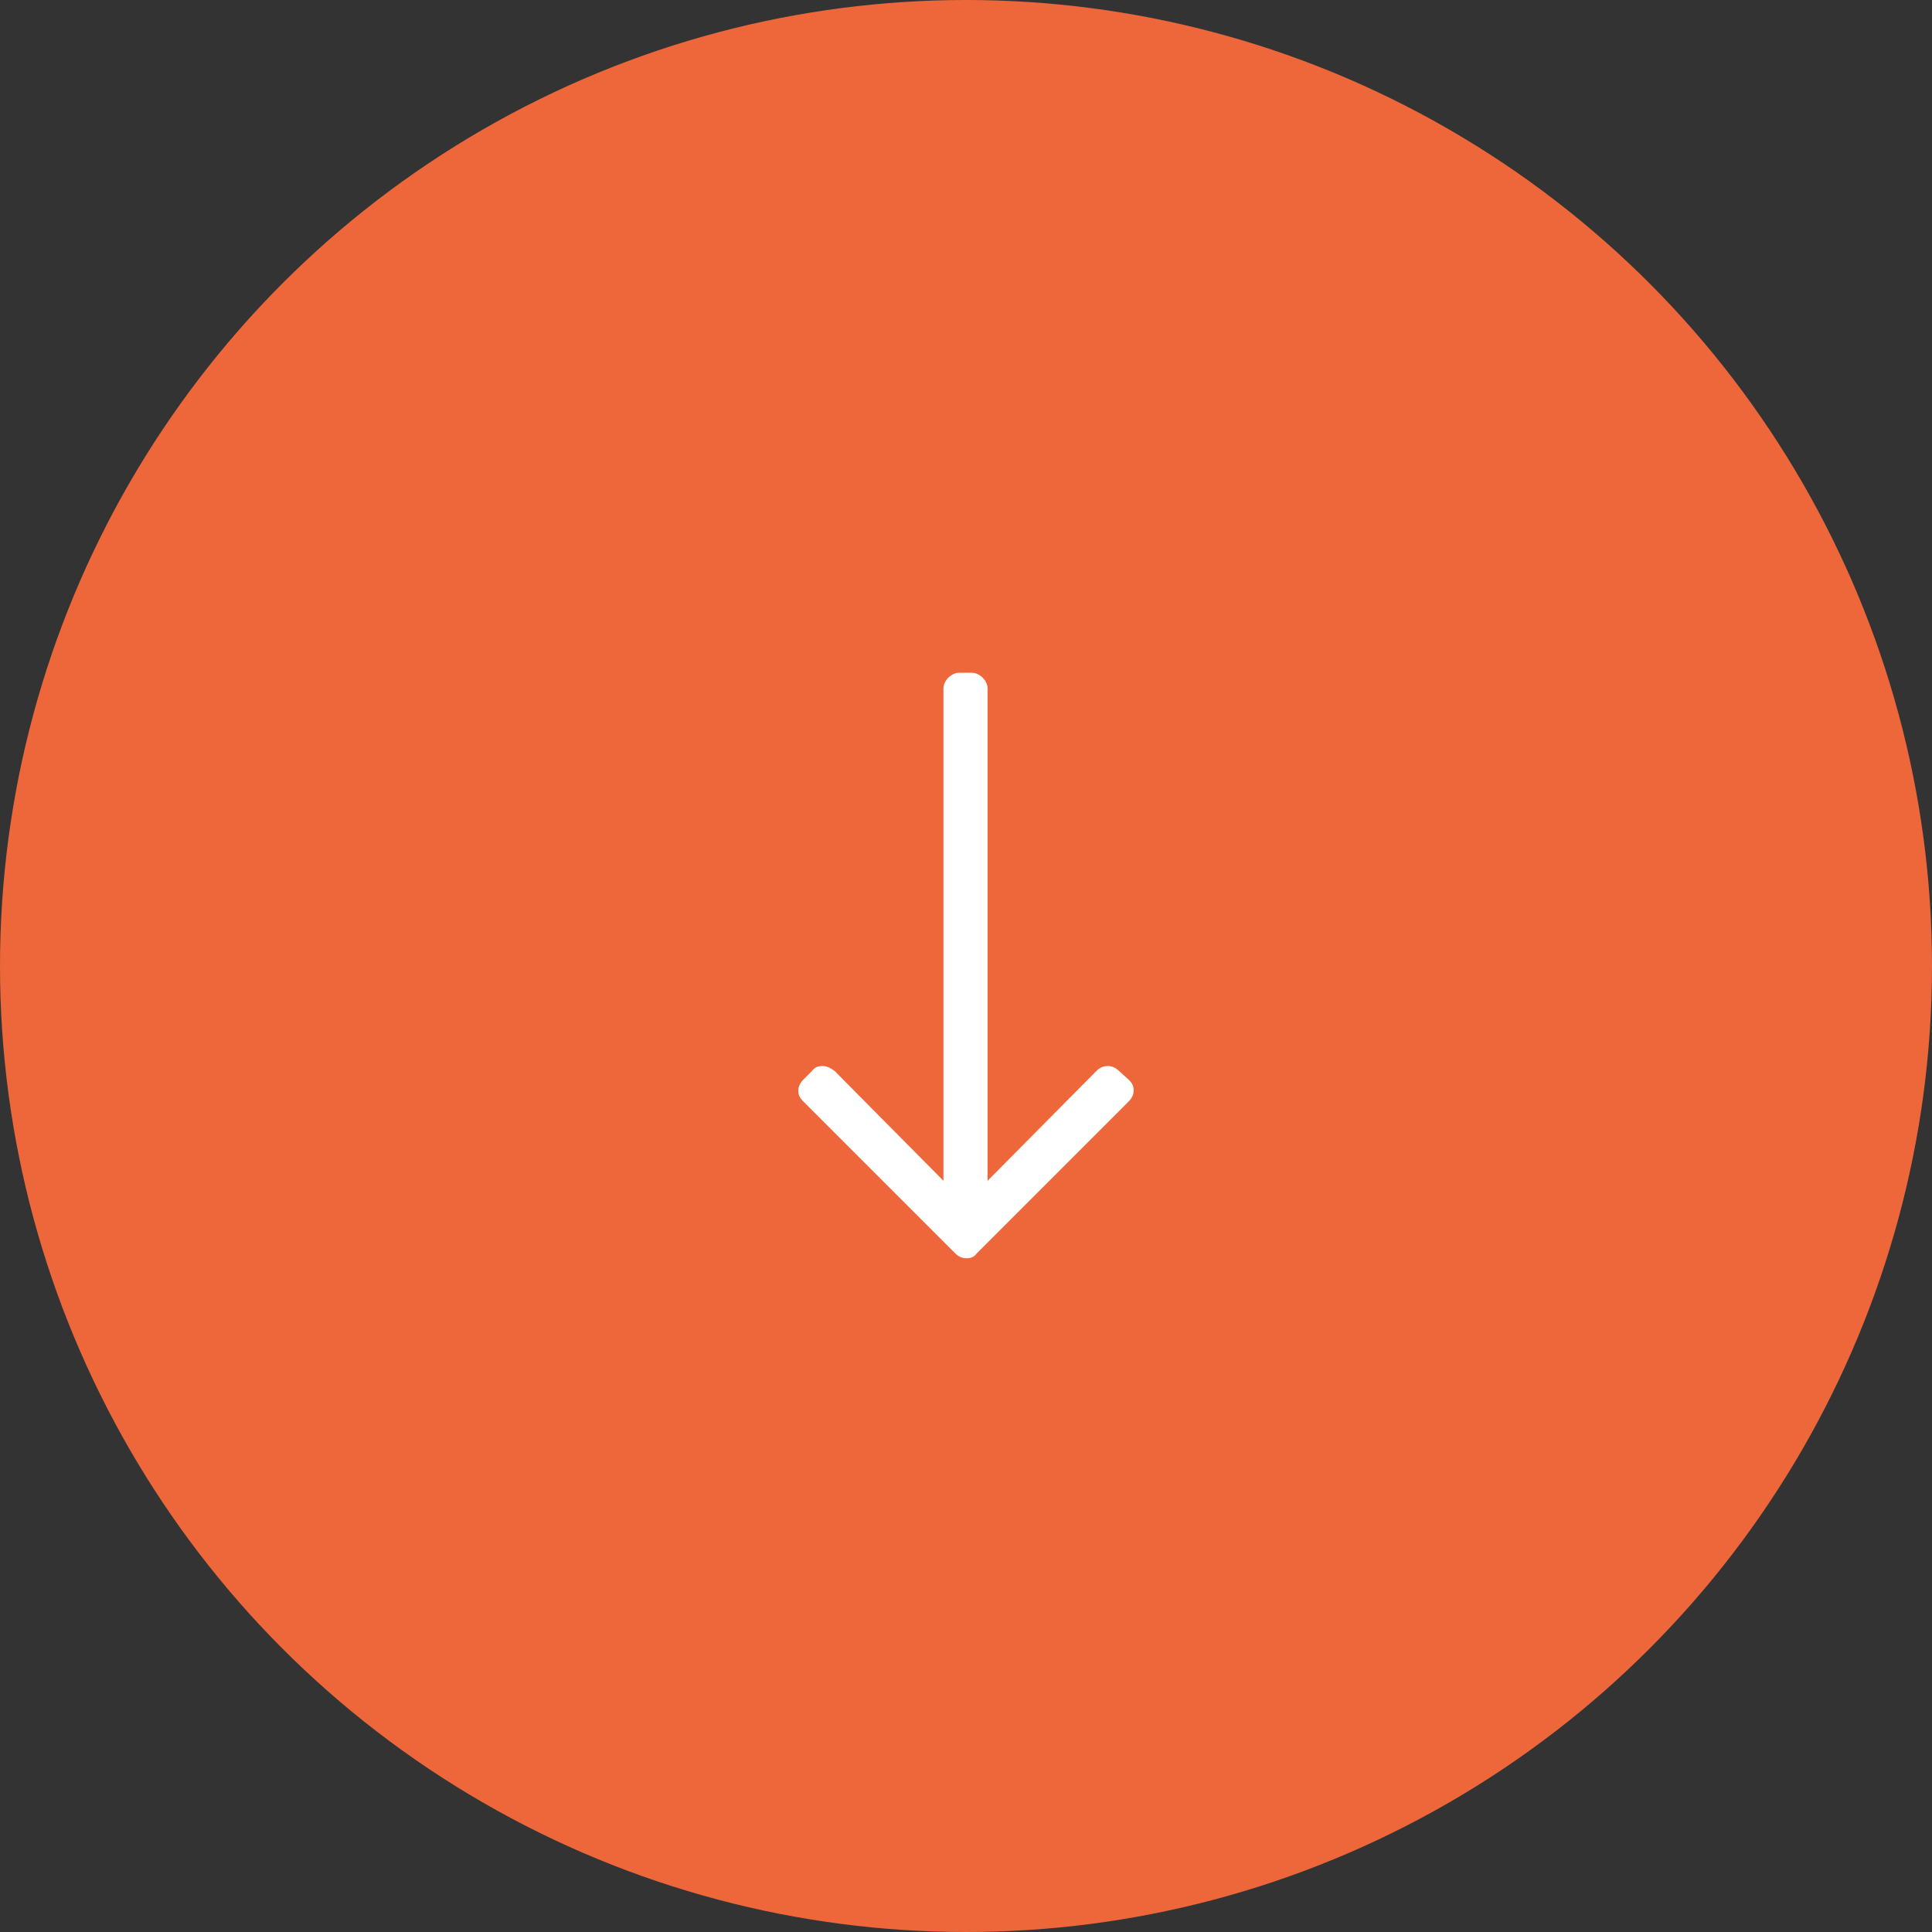 <svg xmlns="http://www.w3.org/2000/svg" xmlns:xlink="http://www.w3.org/1999/xlink" id="Layer_1" x="0px" y="0px" viewBox="0 0 197 197" style="enable-background:new 0 0 197 197;" xml:space="preserve">
<rect x="0" y="0" width="197" height="197" fill="#333333" stroke="none"/>
<style type="text/css">
	.st0{fill:#ED673B;}
	.st1{fill:#FFFFFF;}
</style>
<circle class="st0" cx="98.5" cy="98.5" r="98.5"></circle>
<g>
	<path class="st1" d="M115.1,110.1c0.4,0.4,0.5,0.7,0.5,1.1s-0.2,0.8-0.5,1.1l-15.5,15.5c-0.3,0.4-0.6,0.5-1.1,0.5   c-0.4,0-0.8-0.2-1.1-0.5l-15.5-15.5c-0.4-0.4-0.5-0.7-0.5-1.1s0.2-0.8,0.5-1.1l0.9-0.9c0.3-0.4,0.6-0.5,1.1-0.5   c0.4,0,0.8,0.2,1.2,0.5l11.1,11.2V70.2c0-0.4,0.2-0.8,0.5-1.1c0.3-0.3,0.7-0.5,1.1-0.5h1.3c0.4,0,0.8,0.2,1.1,0.5s0.5,0.7,0.5,1.1   v50.2l11.1-11.2c0.4-0.4,0.8-0.5,1.2-0.5c0.4,0,0.8,0.2,1.1,0.5L115.1,110.1z"></path>
</g>
</svg>
